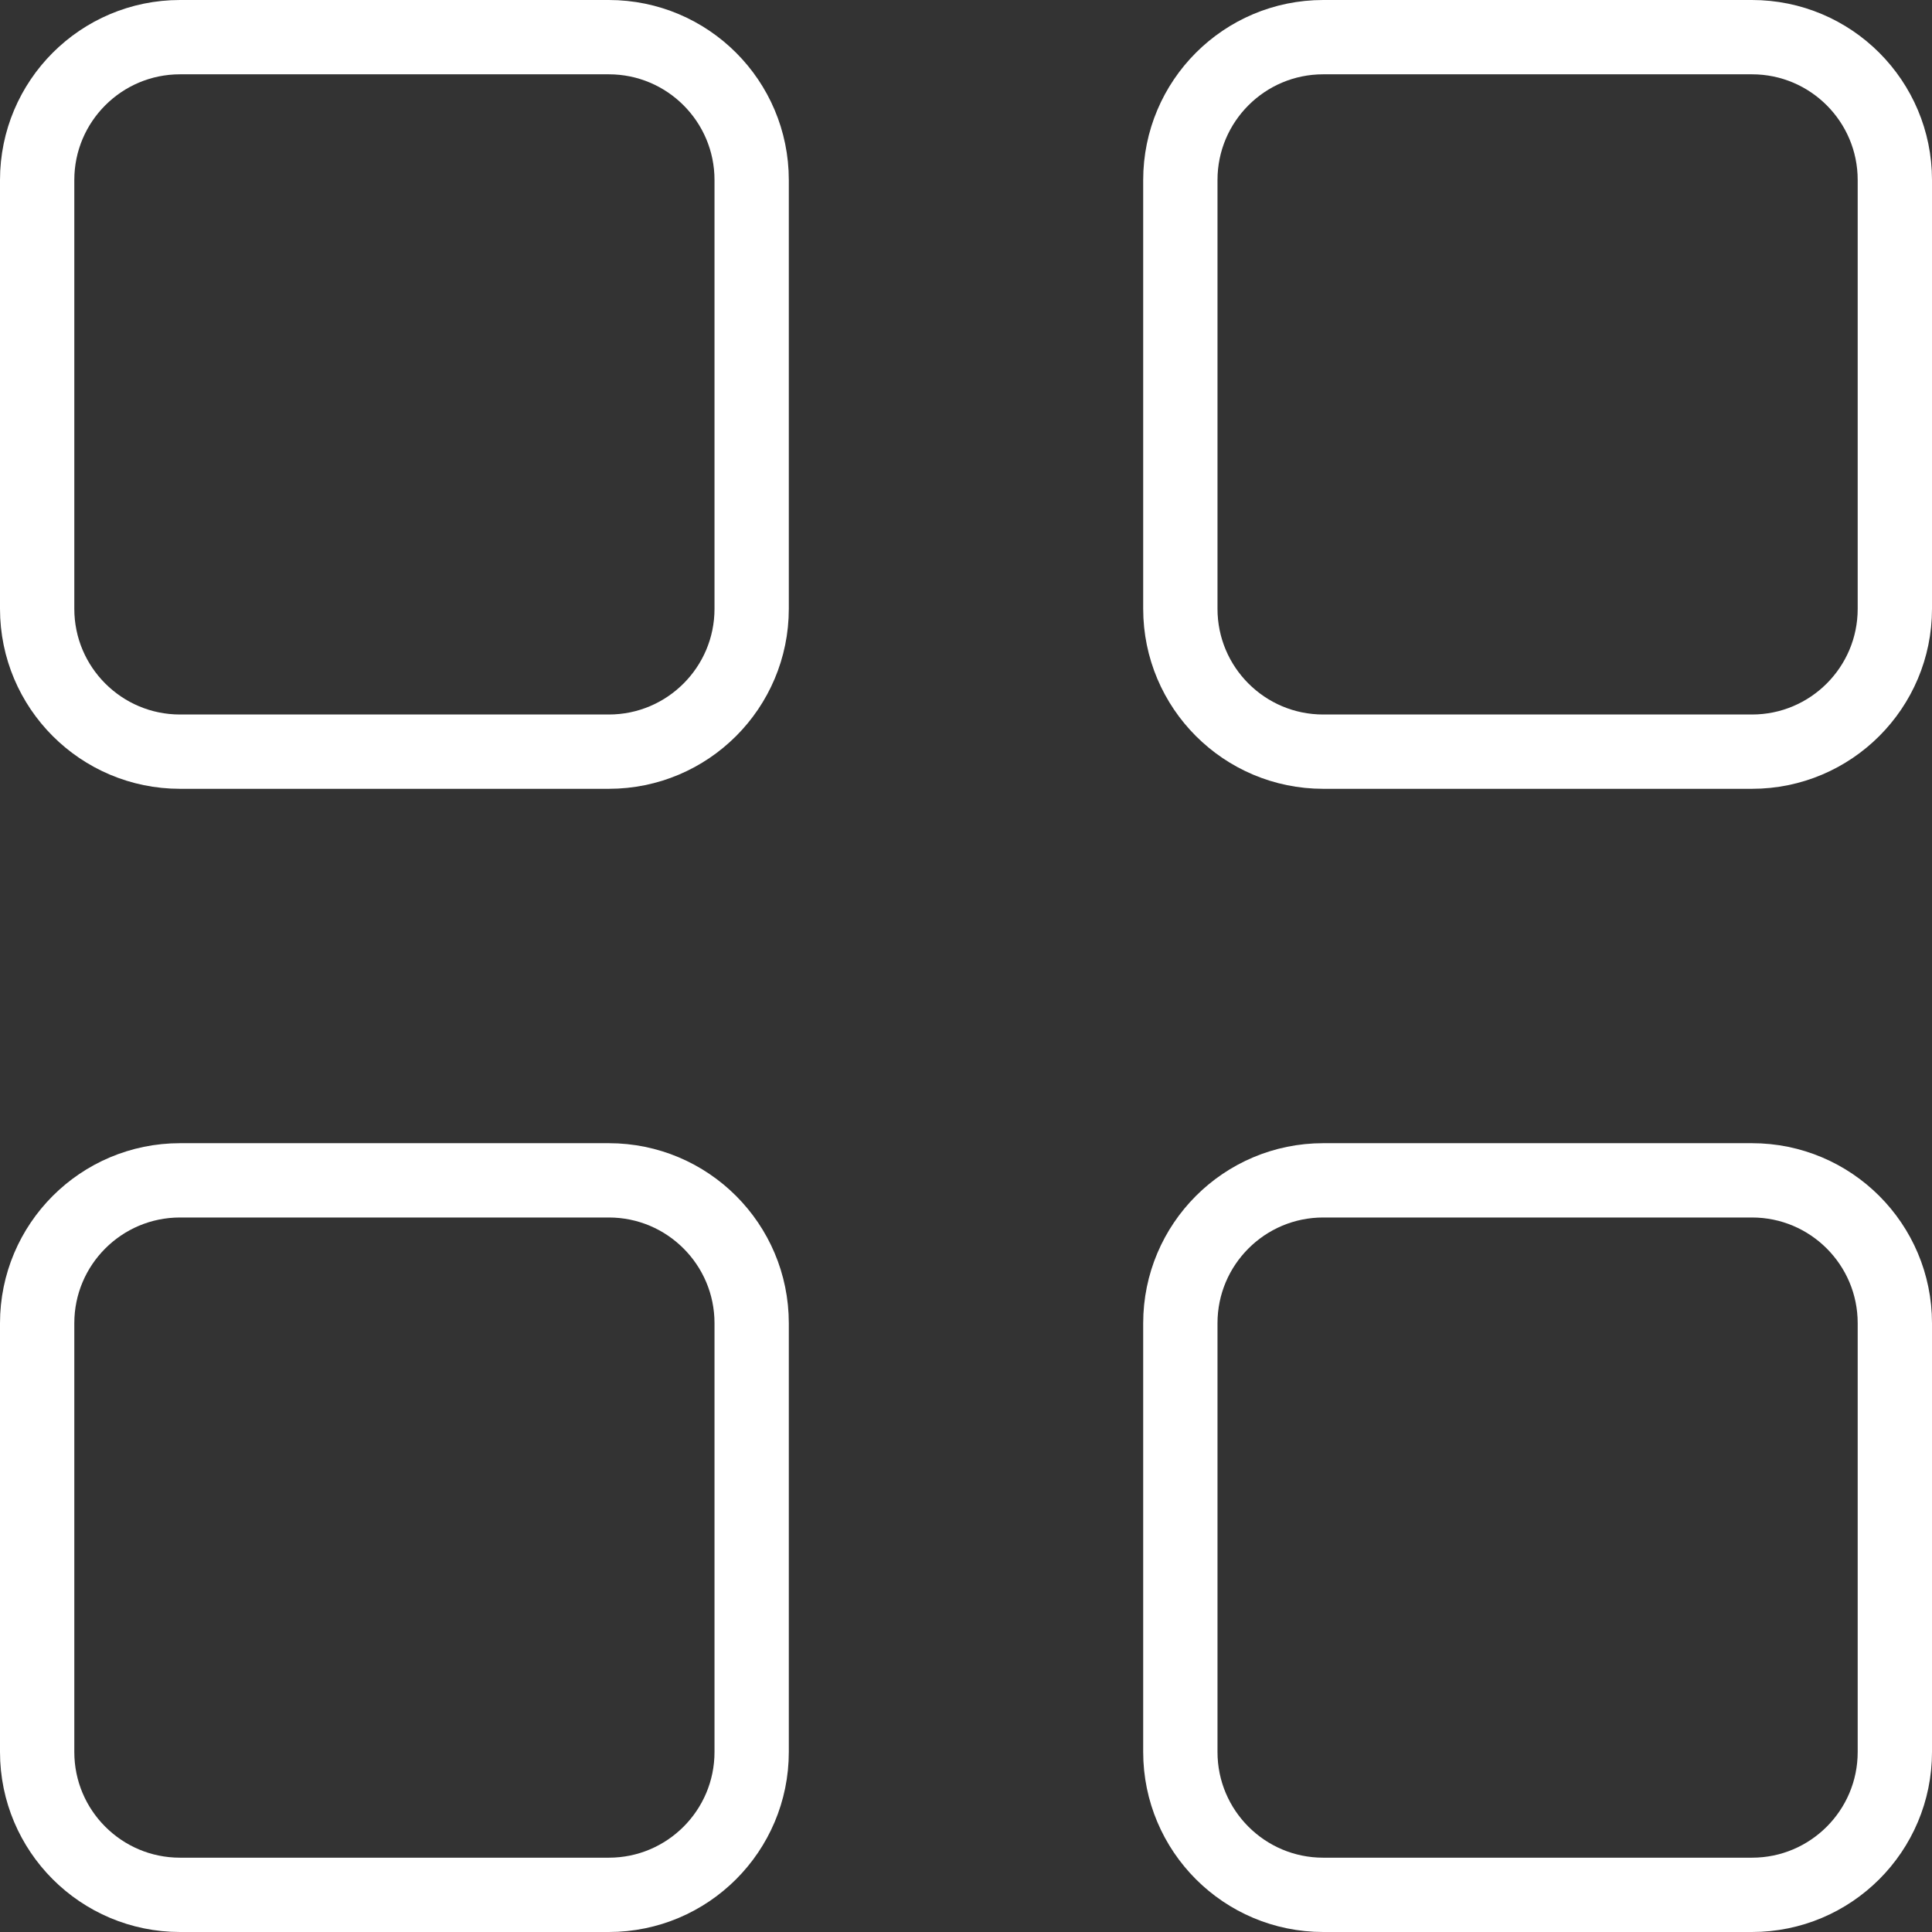 <svg width="52" height="52" viewBox="0 0 52 52" fill="none" xmlns="http://www.w3.org/2000/svg">
<rect x="0" y="0" width="52" height="52" fill="#333333" stroke="none"/>
<path d="M16.385 1H4.846C2.722 1 1 2.722 1 4.846V16.385C1 18.509 2.722 20.231 4.846 20.231H16.385C18.509 20.231 20.231 18.509 20.231 16.385V4.846C20.231 2.722 18.509 1 16.385 1Z" stroke="white" stroke-width="2" stroke-linecap="round" stroke-linejoin="round"/>
<path d="M47.154 1H35.615C33.491 1 31.769 2.722 31.769 4.846V16.385C31.769 18.509 33.491 20.231 35.615 20.231H47.154C49.278 20.231 51 18.509 51 16.385V4.846C51 2.722 49.278 1 47.154 1Z" stroke="white" stroke-width="2" stroke-linecap="round" stroke-linejoin="round"/>
<path d="M16.385 31.769H4.846C2.722 31.769 1 33.491 1 35.615V47.154C1 49.278 2.722 51 4.846 51H16.385C18.509 51 20.231 49.278 20.231 47.154V35.615C20.231 33.491 18.509 31.769 16.385 31.769Z" stroke="white" stroke-width="2" stroke-linecap="round" stroke-linejoin="round"/>
<path d="M47.154 31.769H35.615C33.491 31.769 31.769 33.491 31.769 35.615V47.154C31.769 49.278 33.491 51 35.615 51H47.154C49.278 51 51 49.278 51 47.154V35.615C51 33.491 49.278 31.769 47.154 31.769Z" stroke="white" stroke-width="2" stroke-linecap="round" stroke-linejoin="round"/>
</svg>
